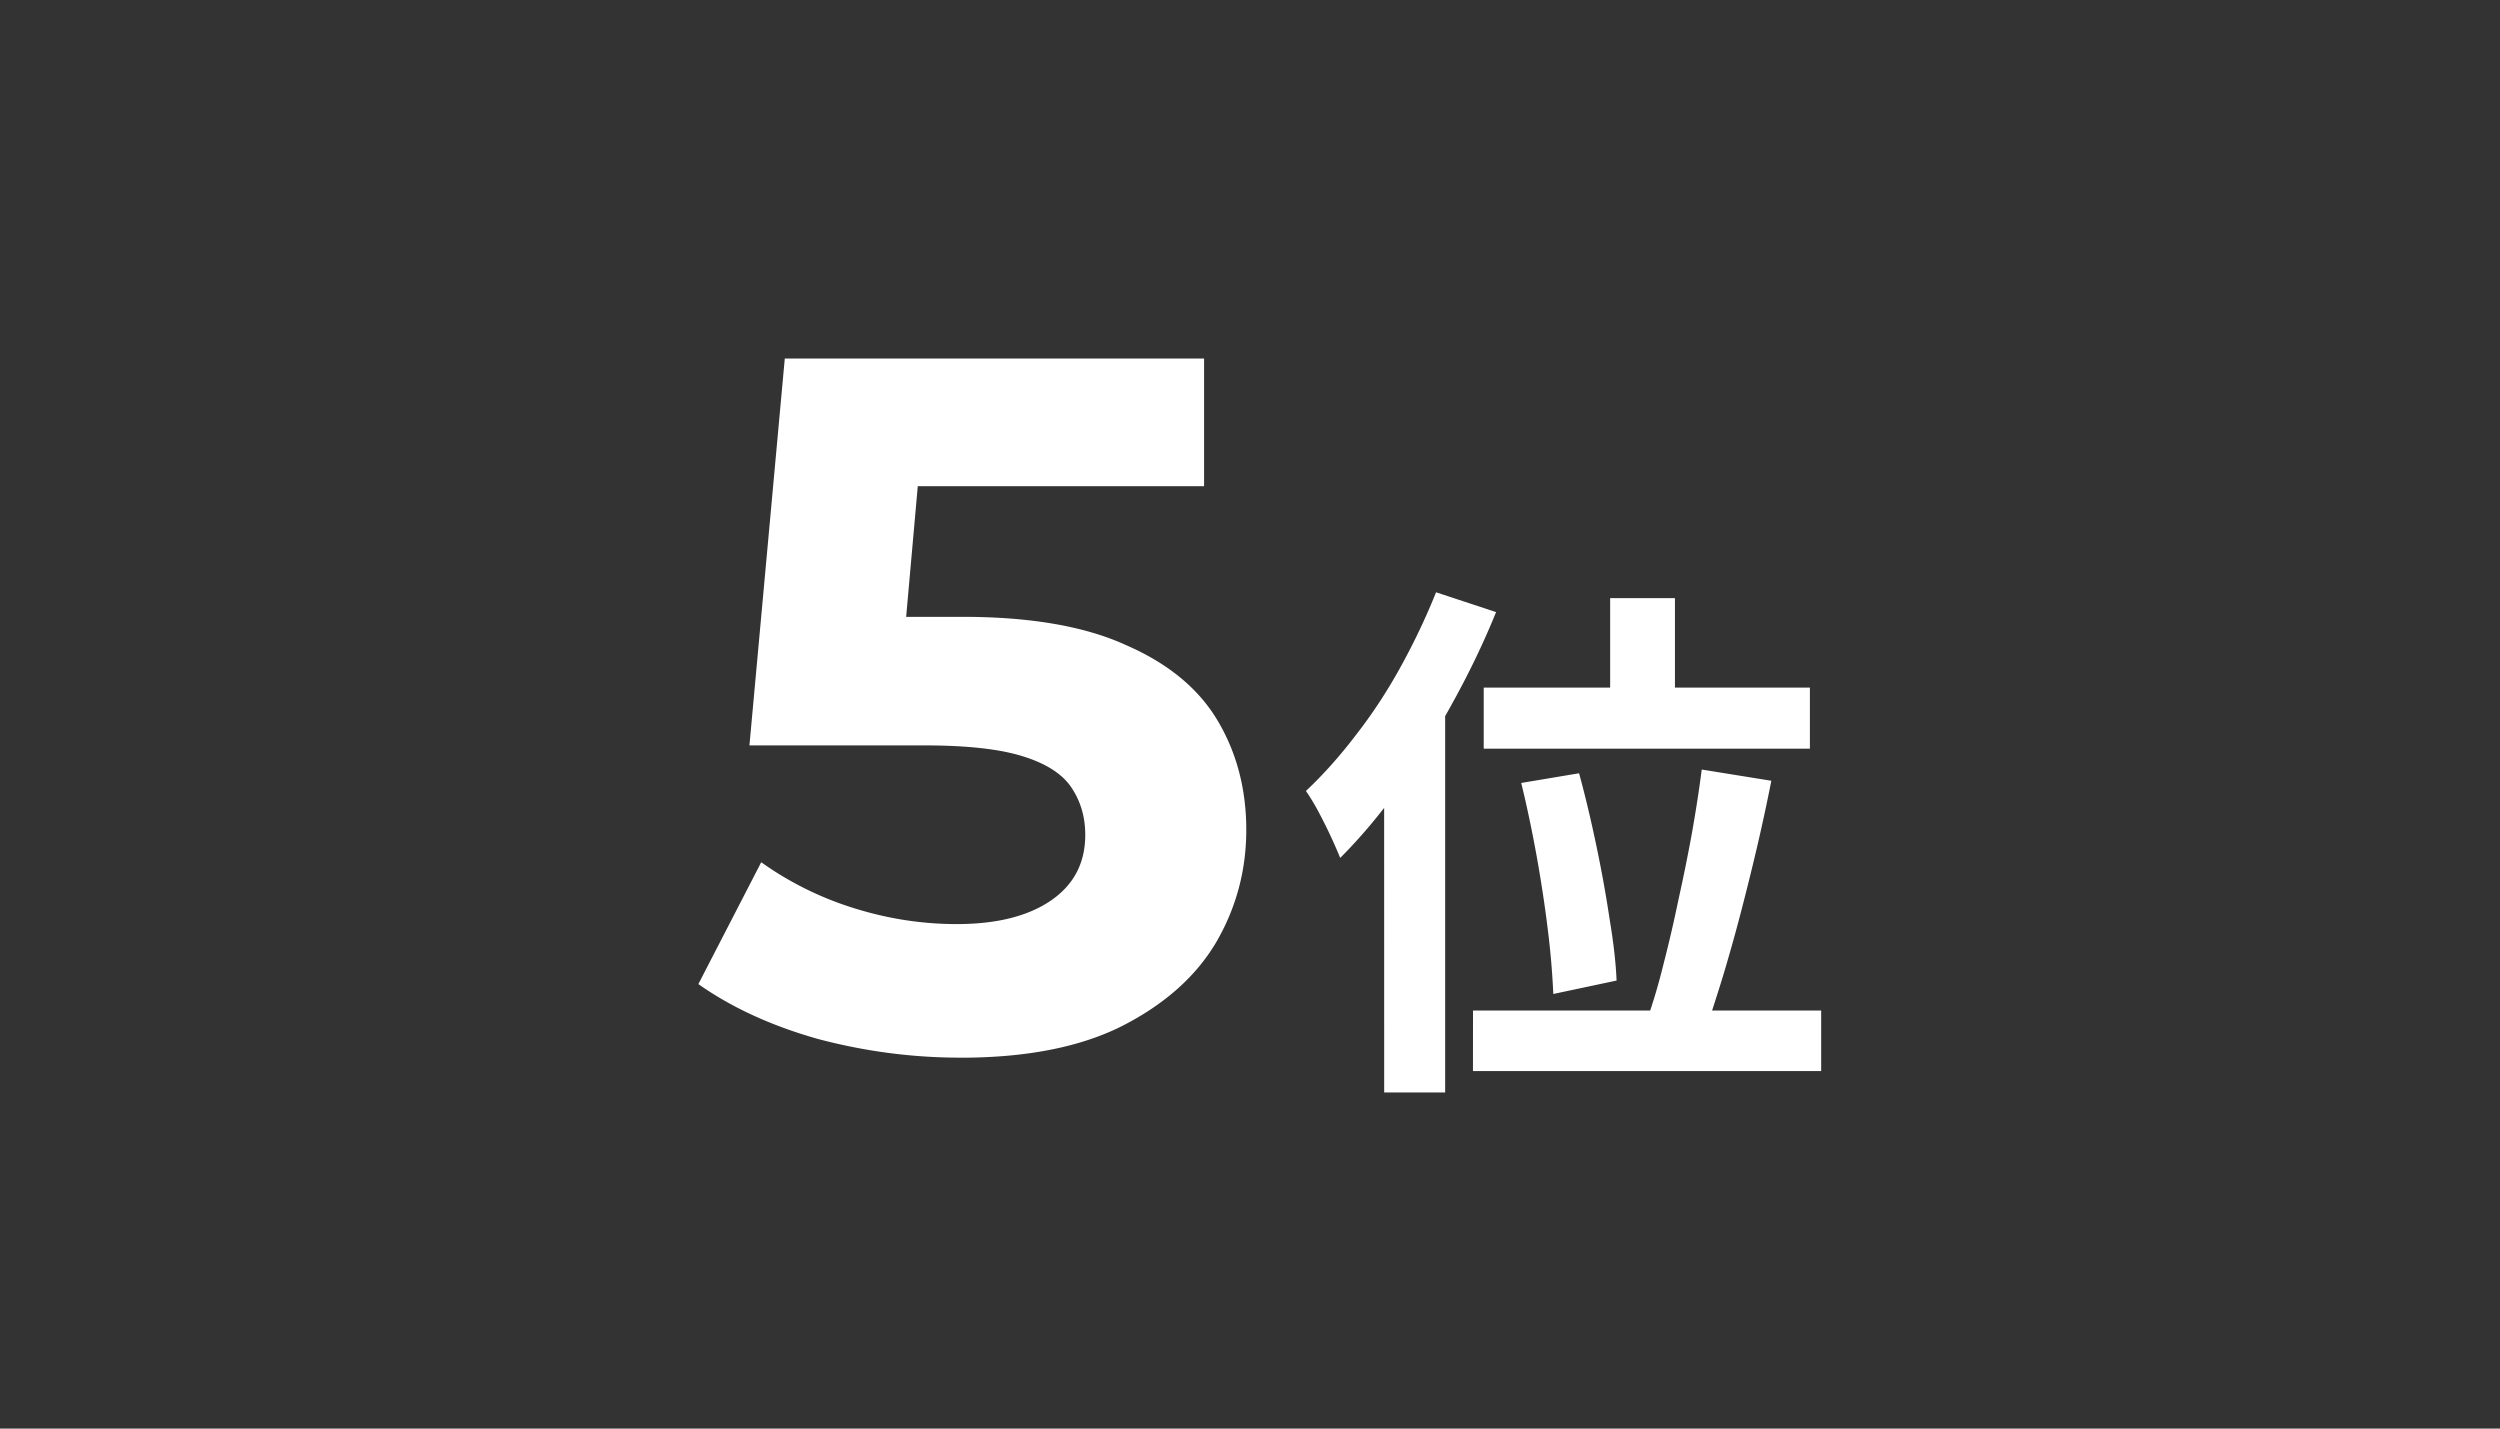 <svg xmlns="http://www.w3.org/2000/svg" width="49" height="28" fill="none"><rect width="100%" height="100%" fill="#333333" stroke="none"/><path fill="#fff" d="M18.827 20.73q-1.406.001-2.79-.365-1.367-.385-2.349-1.077L14.92 16.9a6.4 6.4 0 0 0 1.77.885q1.02.327 2.06.327 1.173 0 1.847-.461.675-.462.674-1.29 0-.519-.27-.924-.269-.403-.962-.616-.674-.21-1.905-.211h-3.445l.693-7.583H23.6V9.53h-7.102l1.617-1.424-.481 5.408-1.617-1.424h2.848q2.002 0 3.214.558 1.233.539 1.79 1.482.558.942.558 2.136t-.596 2.213q-.597 1.001-1.848 1.636-1.232.616-3.156.616M31.559 11.724h1.27v2.456h-1.27zm-2.478 1.753h6.393v1.197h-6.393zm.735 1.869 1.134-.19q.178.652.336 1.407.157.745.262 1.45.116.691.137 1.206l-1.24.263a16 16 0 0 0-.104-1.229q-.085-.703-.22-1.459-.138-.765-.305-1.448m3.538-.263 1.364.22q-.126.641-.283 1.313a52 52 0 0 1-.326 1.312 34 34 0 0 1-.346 1.228q-.178.578-.336 1.04l-1.134-.242q.168-.473.315-1.07.157-.61.294-1.27.147-.663.263-1.303.115-.65.189-1.228m-4.483 4.724h6.824v1.186H28.87zm-.724-8.198 1.176.388q-.357.882-.85 1.774a16 16 0 0 1-1.05 1.67q-.556.776-1.155 1.374a10 10 0 0 0-.43-.913 4 4 0 0 0-.242-.399q.504-.473.976-1.092.483-.618.882-1.343t.693-1.46m-1.018 2.897 1.196-1.197v8.104H27.13z"/></svg>
